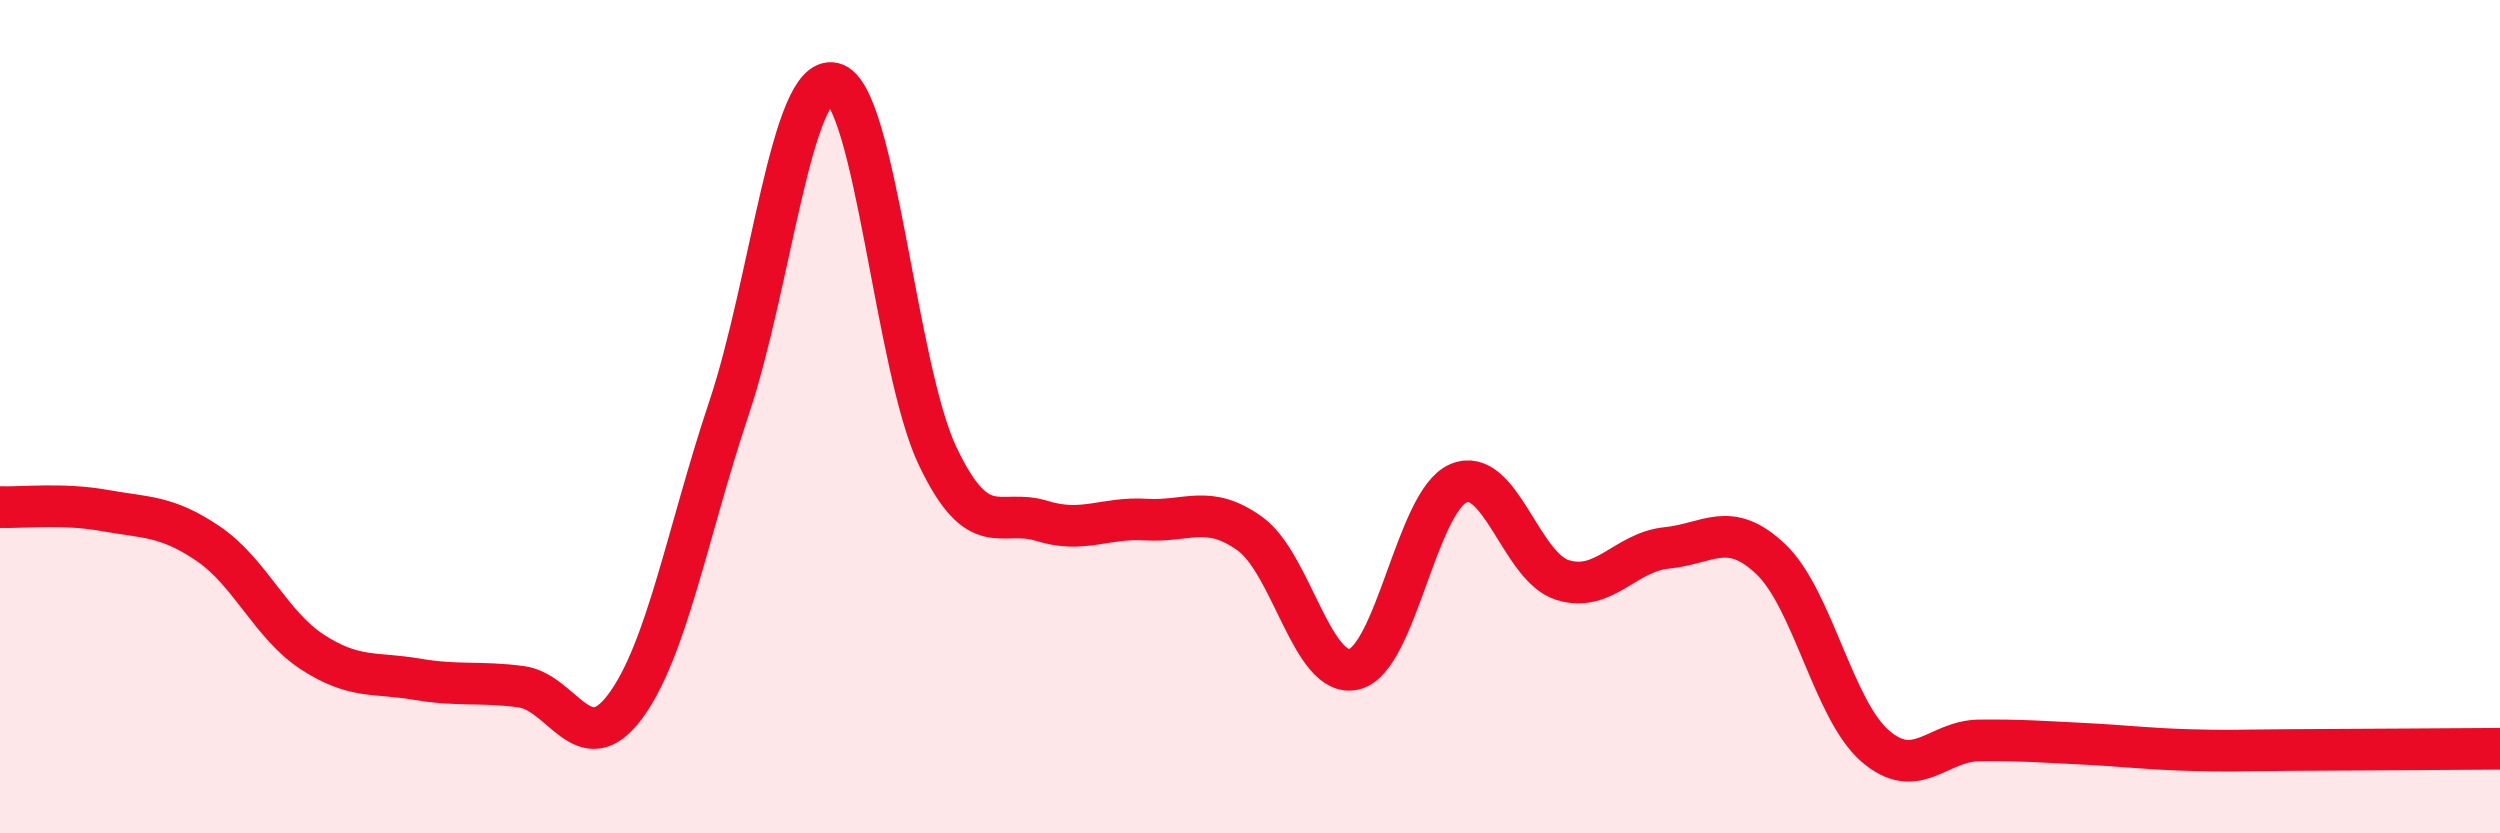 
    <svg width="60" height="20" viewBox="0 0 60 20" xmlns="http://www.w3.org/2000/svg">
      <path
        d="M 0,12.17 C 0.5,12.19 1.5,12.07 2.5,12.25 C 3.5,12.43 4,12.37 5,13.05 C 6,13.73 6.5,15 7.5,15.65 C 8.5,16.3 9,16.13 10,16.3 C 11,16.47 11.5,16.35 12.5,16.48 C 13.5,16.61 14,18.3 15,16.96 C 16,15.62 16.5,12.77 17.5,9.78 C 18.5,6.79 19,1.77 20,2 C 21,2.23 21.5,8.84 22.5,10.94 C 23.5,13.04 24,12.19 25,12.5 C 26,12.81 26.5,12.41 27.5,12.47 C 28.5,12.53 29,12.09 30,12.81 C 31,13.53 31.5,16.3 32.5,16.06 C 33.5,15.82 34,12.03 35,11.6 C 36,11.17 36.5,13.61 37.5,13.92 C 38.5,14.23 39,13.25 40,13.15 C 41,13.05 41.5,12.47 42.5,13.42 C 43.5,14.37 44,17.03 45,17.9 C 46,18.77 46.5,17.78 47.5,17.77 C 48.5,17.76 49,17.8 50,17.85 C 51,17.9 51.5,17.97 52.5,18 C 53.5,18.03 53.5,18.01 55,18 C 56.5,17.99 59,17.98 60,17.97L60 20L0 20Z"
        fill="#EB0A25"
        opacity="0.1"
        stroke-linecap="round"
        stroke-linejoin="round"
      />
      <path
        d="M 0,12.17 C 0.5,12.19 1.5,12.07 2.5,12.25 C 3.5,12.43 4,12.37 5,13.05 C 6,13.73 6.5,15 7.5,15.65 C 8.5,16.3 9,16.13 10,16.3 C 11,16.47 11.5,16.35 12.5,16.48 C 13.5,16.61 14,18.3 15,16.96 C 16,15.62 16.5,12.77 17.5,9.78 C 18.5,6.79 19,1.77 20,2 C 21,2.23 21.5,8.84 22.5,10.94 C 23.5,13.04 24,12.19 25,12.5 C 26,12.81 26.5,12.41 27.5,12.47 C 28.5,12.53 29,12.09 30,12.81 C 31,13.53 31.5,16.3 32.5,16.06 C 33.5,15.82 34,12.03 35,11.6 C 36,11.17 36.5,13.61 37.5,13.92 C 38.5,14.23 39,13.25 40,13.15 C 41,13.05 41.5,12.47 42.5,13.42 C 43.5,14.37 44,17.03 45,17.9 C 46,18.77 46.5,17.78 47.5,17.77 C 48.5,17.76 49,17.8 50,17.85 C 51,17.9 51.5,17.97 52.5,18 C 53.5,18.03 53.5,18.01 55,18 C 56.5,17.99 59,17.98 60,17.97"
        stroke="#EB0A25"
        stroke-width="1"
        fill="none"
        stroke-linecap="round"
        stroke-linejoin="round"
      />
    </svg>
  